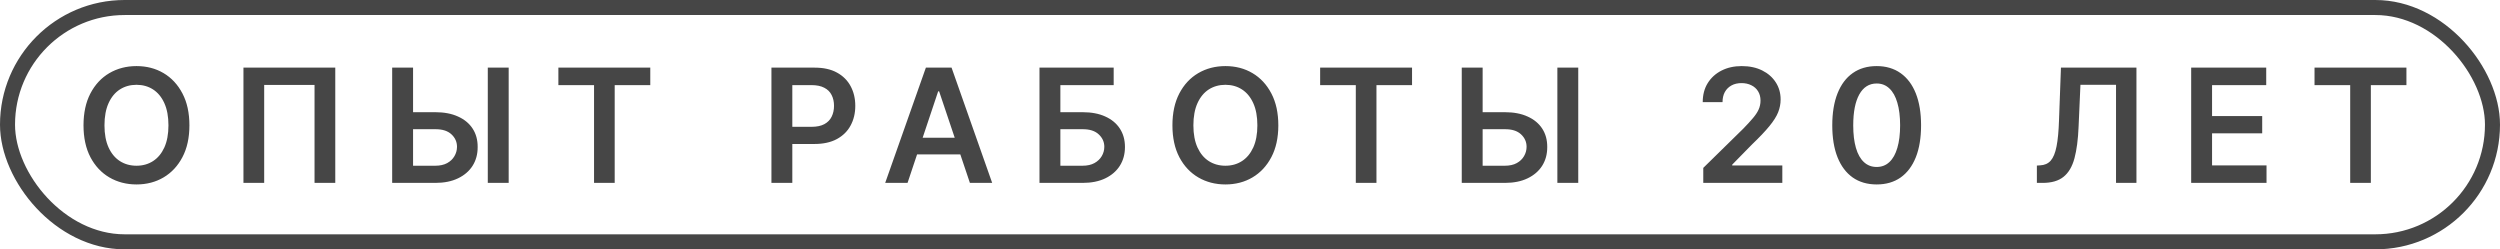 <?xml version="1.0" encoding="UTF-8"?> <svg xmlns="http://www.w3.org/2000/svg" width="762" height="76" viewBox="0 0 762 76" fill="none"><g opacity="0.85"><rect x="2.291" y="2.291" width="757.418" height="71.418" rx="35.709" stroke="#262626" stroke-width="4.582"></rect><path d="M41.605 56.219C38.54 56.219 35.781 55.503 33.329 54.073C30.892 52.642 28.967 50.583 27.552 47.895C26.153 45.207 25.453 41.977 25.453 38.204C25.453 34.416 26.153 31.178 27.552 28.49C28.967 25.786 30.892 23.719 33.329 22.288C35.781 20.858 38.54 20.143 41.605 20.143C44.686 20.143 47.437 20.858 49.858 22.288C52.278 23.719 54.196 25.786 55.611 28.49C57.026 31.178 57.733 34.416 57.733 38.204C57.733 41.977 57.026 45.207 55.611 47.895C54.196 50.583 52.278 52.642 49.858 54.073C47.437 55.503 44.686 56.219 41.605 56.219ZM41.605 50.513C43.507 50.513 45.189 50.041 46.651 49.098C48.113 48.155 49.26 46.771 50.093 44.948C50.926 43.109 51.343 40.861 51.343 38.204C51.343 35.532 50.926 33.276 50.093 31.437C49.26 29.598 48.113 28.207 46.651 27.264C45.189 26.32 43.507 25.849 41.605 25.849C39.703 25.849 38.013 26.32 36.535 27.264C35.074 28.207 33.926 29.598 33.093 31.437C32.26 33.276 31.843 35.532 31.843 38.204C31.843 40.861 32.26 43.109 33.093 44.948C33.926 46.771 35.074 48.155 36.535 49.098C38.013 50.041 39.703 50.513 41.605 50.513ZM102.192 20.614V55.747H95.873V25.896H80.523V55.747H74.203V20.614H102.192ZM123.779 34.196H132.668C135.372 34.196 137.683 34.636 139.6 35.516C141.534 36.381 143.019 37.607 144.057 39.195C145.094 40.782 145.605 42.653 145.589 44.806C145.605 46.96 145.094 48.862 144.057 50.513C143.019 52.147 141.534 53.428 139.6 54.356C137.683 55.283 135.372 55.747 132.668 55.747H119.535V20.614H125.901V50.513H132.668C134.114 50.513 135.325 50.245 136.299 49.711C137.274 49.176 138.013 48.469 138.516 47.589C139.034 46.708 139.294 45.757 139.294 44.736C139.294 43.258 138.728 41.993 137.596 40.939C136.464 39.886 134.822 39.367 132.668 39.383H123.779V34.196ZM155.045 20.614V55.747H148.678V20.614H155.045ZM170.195 25.943V20.614H198.206V25.943H187.36V55.747H181.064V25.943H170.195ZM235.132 55.747V20.614H248.313C251.016 20.614 253.28 21.117 255.104 22.123C256.943 23.129 258.334 24.513 259.277 26.273C260.22 28.034 260.692 30.03 260.692 32.262C260.692 34.51 260.212 36.514 259.253 38.275C258.31 40.02 256.911 41.395 255.056 42.401C253.201 43.392 250.922 43.887 248.218 43.887H239.494V38.652H247.346C248.934 38.652 250.231 38.385 251.237 37.851C252.258 37.3 253.005 36.546 253.477 35.587C253.964 34.612 254.208 33.504 254.208 32.262C254.208 31.005 253.964 29.904 253.477 28.961C253.005 28.002 252.258 27.264 251.237 26.745C250.231 26.21 248.926 25.943 247.322 25.943H241.498V55.747H235.132ZM276.62 55.747H269.806L282.208 20.614H290.036L302.415 55.747H295.625L286.24 27.829H285.957L276.62 55.747ZM276.856 41.977H295.365V47.07H276.856V41.977ZM316.834 55.747V20.614H339.447V25.943H323.201V34.196H329.968C332.672 34.196 334.982 34.636 336.9 35.516C338.818 36.381 340.295 37.607 341.333 39.195C342.37 40.782 342.889 42.653 342.889 44.806C342.889 46.96 342.37 48.862 341.333 50.513C340.295 52.147 338.818 53.428 336.9 54.356C334.982 55.283 332.672 55.747 329.968 55.747H316.834ZM323.201 50.513H329.968C331.398 50.513 332.601 50.245 333.575 49.711C334.55 49.176 335.297 48.469 335.815 47.589C336.334 46.708 336.594 45.757 336.594 44.736C336.594 43.258 336.02 41.993 334.872 40.939C333.74 39.886 332.106 39.367 329.968 39.383H323.201V50.513ZM373.507 56.219C370.442 56.219 367.683 55.503 365.231 54.073C362.794 52.642 360.869 50.583 359.454 47.895C358.055 45.207 357.355 41.977 357.355 38.204C357.355 34.416 358.055 31.178 359.454 28.49C360.869 25.786 362.794 23.719 365.231 22.288C367.683 20.858 370.442 20.143 373.507 20.143C376.588 20.143 379.339 20.858 381.76 22.288C384.18 23.719 386.098 25.786 387.513 28.49C388.928 31.178 389.635 34.416 389.635 38.204C389.635 41.977 388.928 45.207 387.513 47.895C386.098 50.583 384.18 52.642 381.76 54.073C379.339 55.503 376.588 56.219 373.507 56.219ZM373.507 50.513C375.409 50.513 377.091 50.041 378.553 49.098C380.015 48.155 381.162 46.771 381.995 44.948C382.829 43.109 383.245 40.861 383.245 38.204C383.245 35.532 382.829 33.276 381.995 31.437C381.162 29.598 380.015 28.207 378.553 27.264C377.091 26.32 375.409 25.849 373.507 25.849C371.605 25.849 369.915 26.32 368.437 27.264C366.976 28.207 365.828 29.598 364.995 31.437C364.162 33.276 363.745 35.532 363.745 38.204C363.745 40.861 364.162 43.109 364.995 44.948C365.828 46.771 366.976 48.155 368.437 49.098C369.915 50.041 371.605 50.513 373.507 50.513ZM402.38 25.943V20.614H430.392V25.943H419.545V55.747H413.25V25.943H402.38ZM449.786 34.196H458.675C461.379 34.196 463.69 34.636 465.608 35.516C467.541 36.381 469.027 37.607 470.064 39.195C471.101 40.782 471.612 42.653 471.597 44.806C471.612 46.96 471.101 48.862 470.064 50.513C469.027 52.147 467.541 53.428 465.608 54.356C463.69 55.283 461.379 55.747 458.675 55.747H445.542V20.614H451.908V50.513H458.675C460.121 50.513 461.332 50.245 462.306 49.711C463.281 49.176 464.02 48.469 464.523 47.589C465.042 46.708 465.301 45.757 465.301 44.736C465.301 43.258 464.735 41.993 463.603 40.939C462.472 39.886 460.829 39.367 458.675 39.383H449.786V34.196ZM481.052 20.614V55.747H474.685V20.614H481.052ZM519.156 55.747V51.173L531.37 39.195C532.518 38.016 533.477 36.97 534.247 36.059C535.033 35.147 535.622 34.267 536.015 33.418C536.408 32.553 536.605 31.634 536.605 30.659C536.605 29.559 536.353 28.608 535.85 27.806C535.347 27.004 534.656 26.391 533.775 25.967C532.911 25.542 531.921 25.33 530.804 25.33C529.641 25.33 528.627 25.566 527.763 26.038C526.898 26.509 526.222 27.177 525.735 28.042C525.263 28.906 525.028 29.936 525.028 31.131H518.991C518.991 28.914 519.494 26.988 520.5 25.354C521.522 23.703 522.929 22.422 524.721 21.51C526.513 20.599 528.564 20.143 530.875 20.143C533.249 20.143 535.324 20.583 537.1 21.463C538.876 22.343 540.26 23.554 541.25 25.094C542.24 26.619 542.735 28.364 542.735 30.329C542.735 31.649 542.484 32.946 541.981 34.219C541.478 35.477 540.59 36.884 539.316 38.44C538.059 39.981 536.29 41.843 534.011 44.028L527.975 50.182V50.442H543.254V55.747H519.156ZM572.009 56.219C569.164 56.219 566.728 55.511 564.7 54.096C562.688 52.666 561.147 50.615 560.078 47.942C559.009 45.254 558.475 42.008 558.475 38.204C558.475 34.4 559.009 31.154 560.078 28.466C561.147 25.762 562.688 23.703 564.7 22.288C566.728 20.858 569.164 20.143 572.009 20.143C574.839 20.143 577.267 20.858 579.295 22.288C581.323 23.719 582.871 25.778 583.94 28.466C585.009 31.154 585.544 34.4 585.544 38.204C585.544 42.008 585.009 45.254 583.94 47.942C582.871 50.615 581.331 52.666 579.319 54.096C577.307 55.511 574.87 56.219 572.009 56.219ZM572.009 50.89C573.534 50.89 574.823 50.395 575.876 49.404C576.945 48.414 577.755 46.976 578.305 45.089C578.871 43.187 579.154 40.892 579.154 38.204C579.154 35.501 578.871 33.198 578.305 31.296C577.755 29.394 576.945 27.947 575.876 26.957C574.823 25.951 573.534 25.448 572.009 25.448C569.714 25.448 567.946 26.564 566.704 28.796C565.478 31.013 564.865 34.149 564.865 38.204C564.865 40.892 565.14 43.187 565.69 45.089C566.24 46.976 567.05 48.414 568.119 49.404C569.188 50.395 570.484 50.89 572.009 50.89ZM620.842 55.747V50.465L621.856 50.395C623.208 50.332 624.277 49.852 625.063 48.956C625.849 48.06 626.438 46.622 626.831 44.641C627.224 42.661 627.476 40.012 627.586 36.695L628.175 20.614H651.189V55.747H644.964V25.849H634.117L633.551 38.676C633.394 42.511 632.978 45.695 632.302 48.225C631.626 50.756 630.518 52.642 628.977 53.884C627.452 55.126 625.322 55.747 622.587 55.747H620.842ZM667.871 55.747V20.614H690.743V25.943H674.238V35.375H689.517V40.633H674.238V50.418H690.837V55.747H667.871ZM705.468 25.943V20.614H733.48V25.943H722.634V55.747H716.338V25.943H705.468Z" fill="#262626"></path></g></svg> 